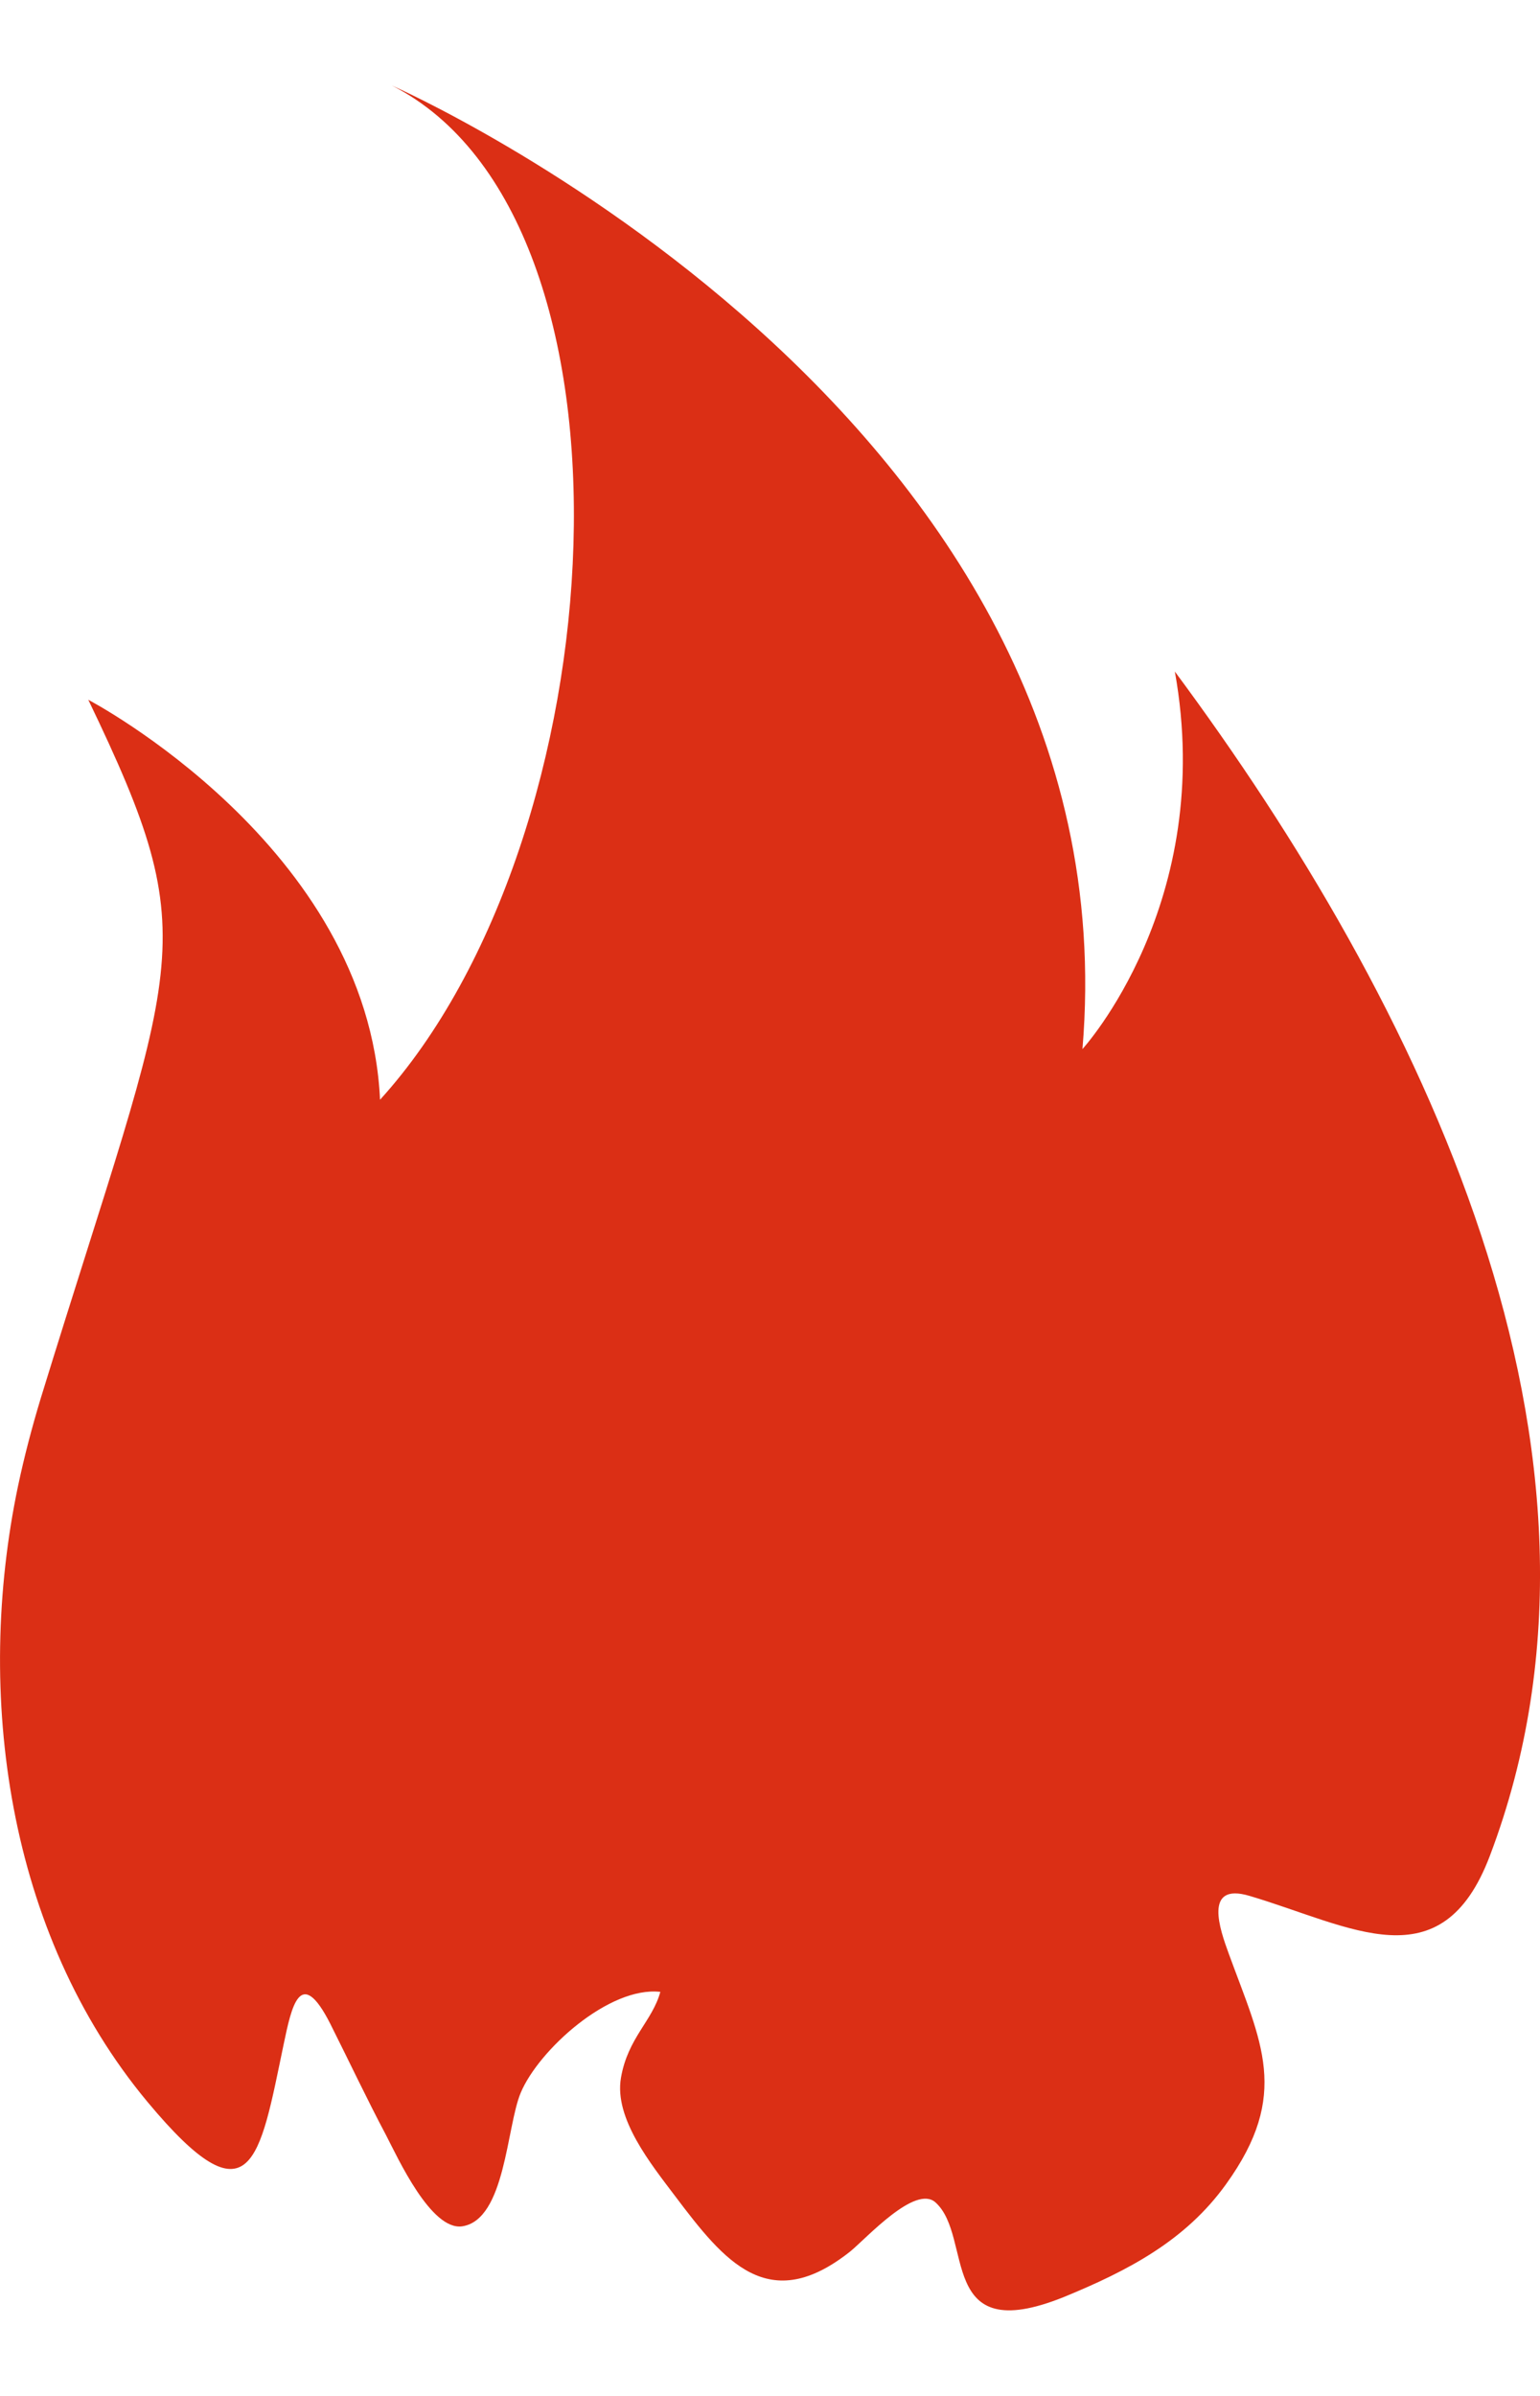 <svg width="9" height="14" viewBox="0 0 9 14" fill="none" xmlns="http://www.w3.org/2000/svg">
<path fill-rule="evenodd" clip-rule="evenodd" d="M0.238 8.171C1.038 5.57 1.212 5.537 0.516 4.089C0.516 4.089 2.152 4.945 2.221 6.426C3.61 4.897 3.823 1.281 2.291 0.5C2.291 0.5 6.64 2.41 6.326 6.13C6.326 6.13 7.109 5.274 6.866 3.924C8.289 5.842 9.603 8.482 8.707 10.844C8.424 11.591 7.896 11.254 7.302 11.078C7.03 10.997 7.131 11.278 7.18 11.413C7.37 11.934 7.544 12.237 7.165 12.763C6.928 13.093 6.593 13.268 6.215 13.423C5.472 13.721 5.692 13.071 5.467 12.869C5.349 12.764 5.068 13.074 4.97 13.155C4.492 13.535 4.234 13.215 3.946 12.833C3.805 12.646 3.588 12.379 3.629 12.141C3.669 11.908 3.813 11.809 3.859 11.639C3.559 11.605 3.147 11.98 3.043 12.229C2.96 12.426 2.954 12.971 2.701 13.009C2.519 13.035 2.325 12.609 2.257 12.478C2.143 12.263 2.039 12.042 1.93 11.825C1.753 11.477 1.703 11.731 1.658 11.944C1.517 12.619 1.47 13.012 0.862 12.282C0.039 11.293 -0.148 9.894 0.105 8.685C0.142 8.51 0.186 8.343 0.238 8.171Z" fill="#DB2F15"/>
</svg>
